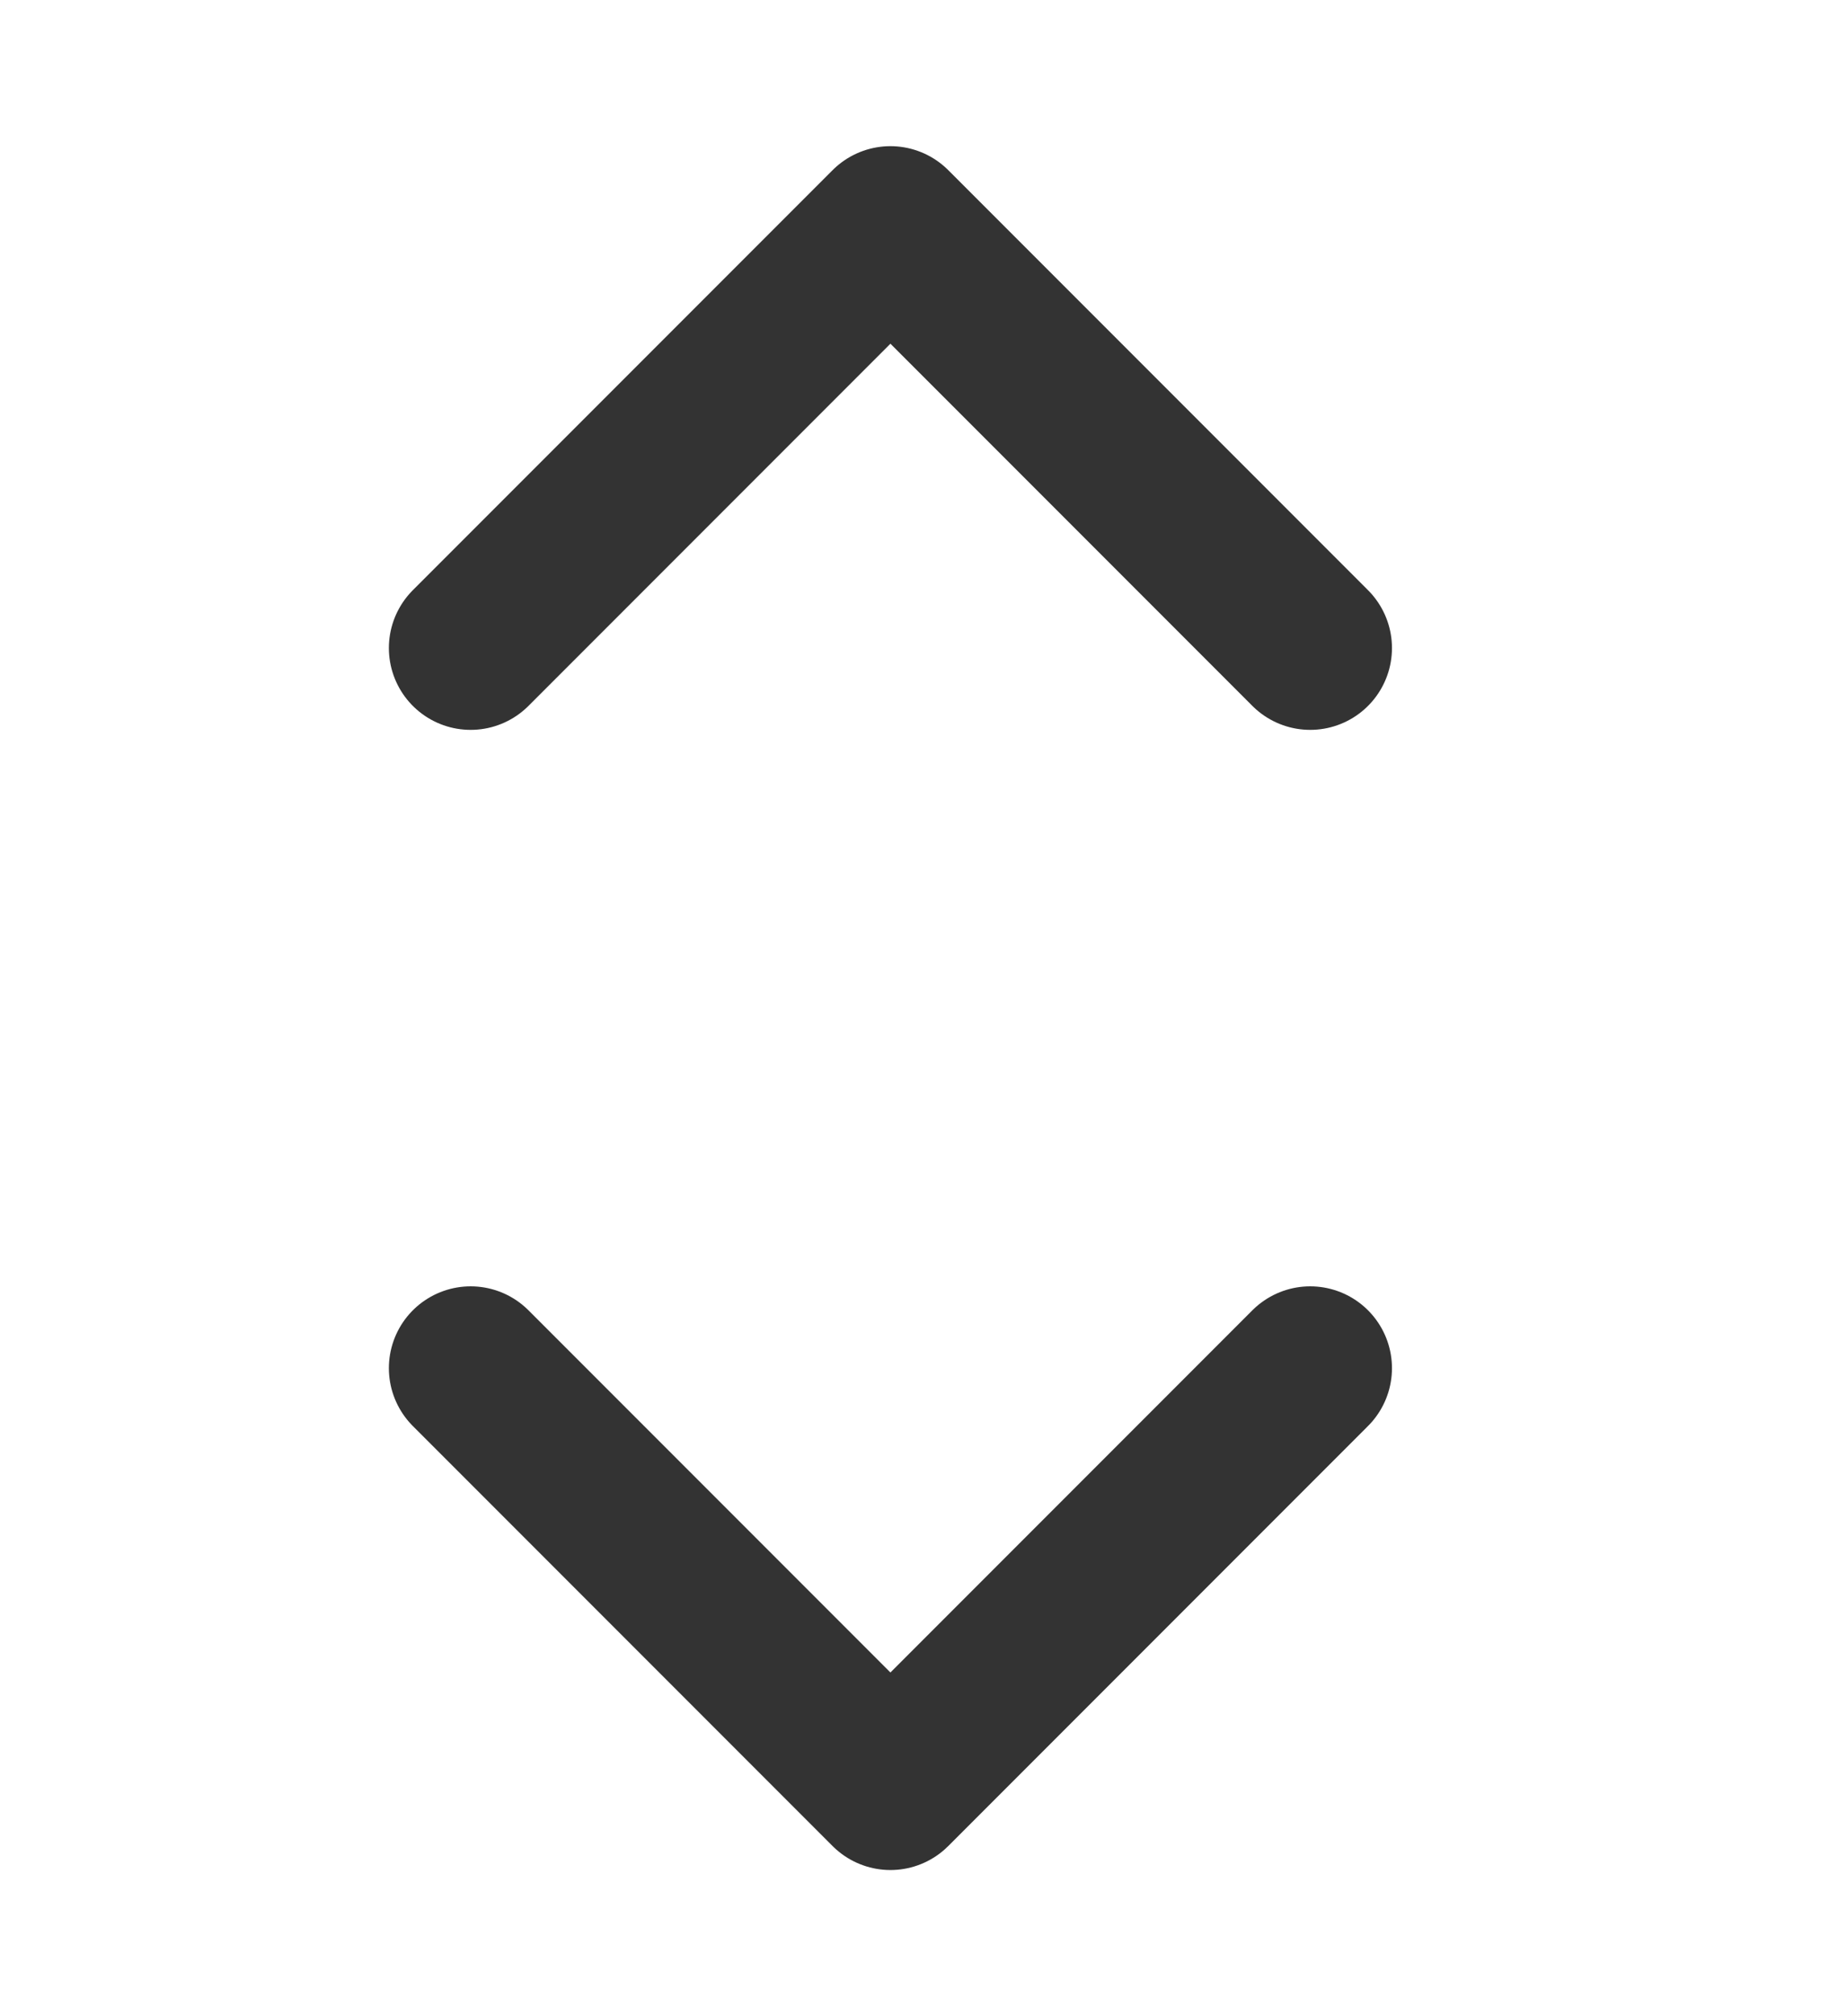 <svg width="11" height="12" viewBox="0 0 11 12" fill="none" xmlns="http://www.w3.org/2000/svg">
<path d="M7.803 8.143L5.303 10.643L2.803 8.143" stroke="#333333" stroke-width="0.974" stroke-linecap="round" stroke-linejoin="round"/>
<path d="M7.803 3.857L5.303 1.357L2.803 3.857" stroke="#333333" stroke-width="0.974" stroke-linecap="round" stroke-linejoin="round"/>
</svg>
